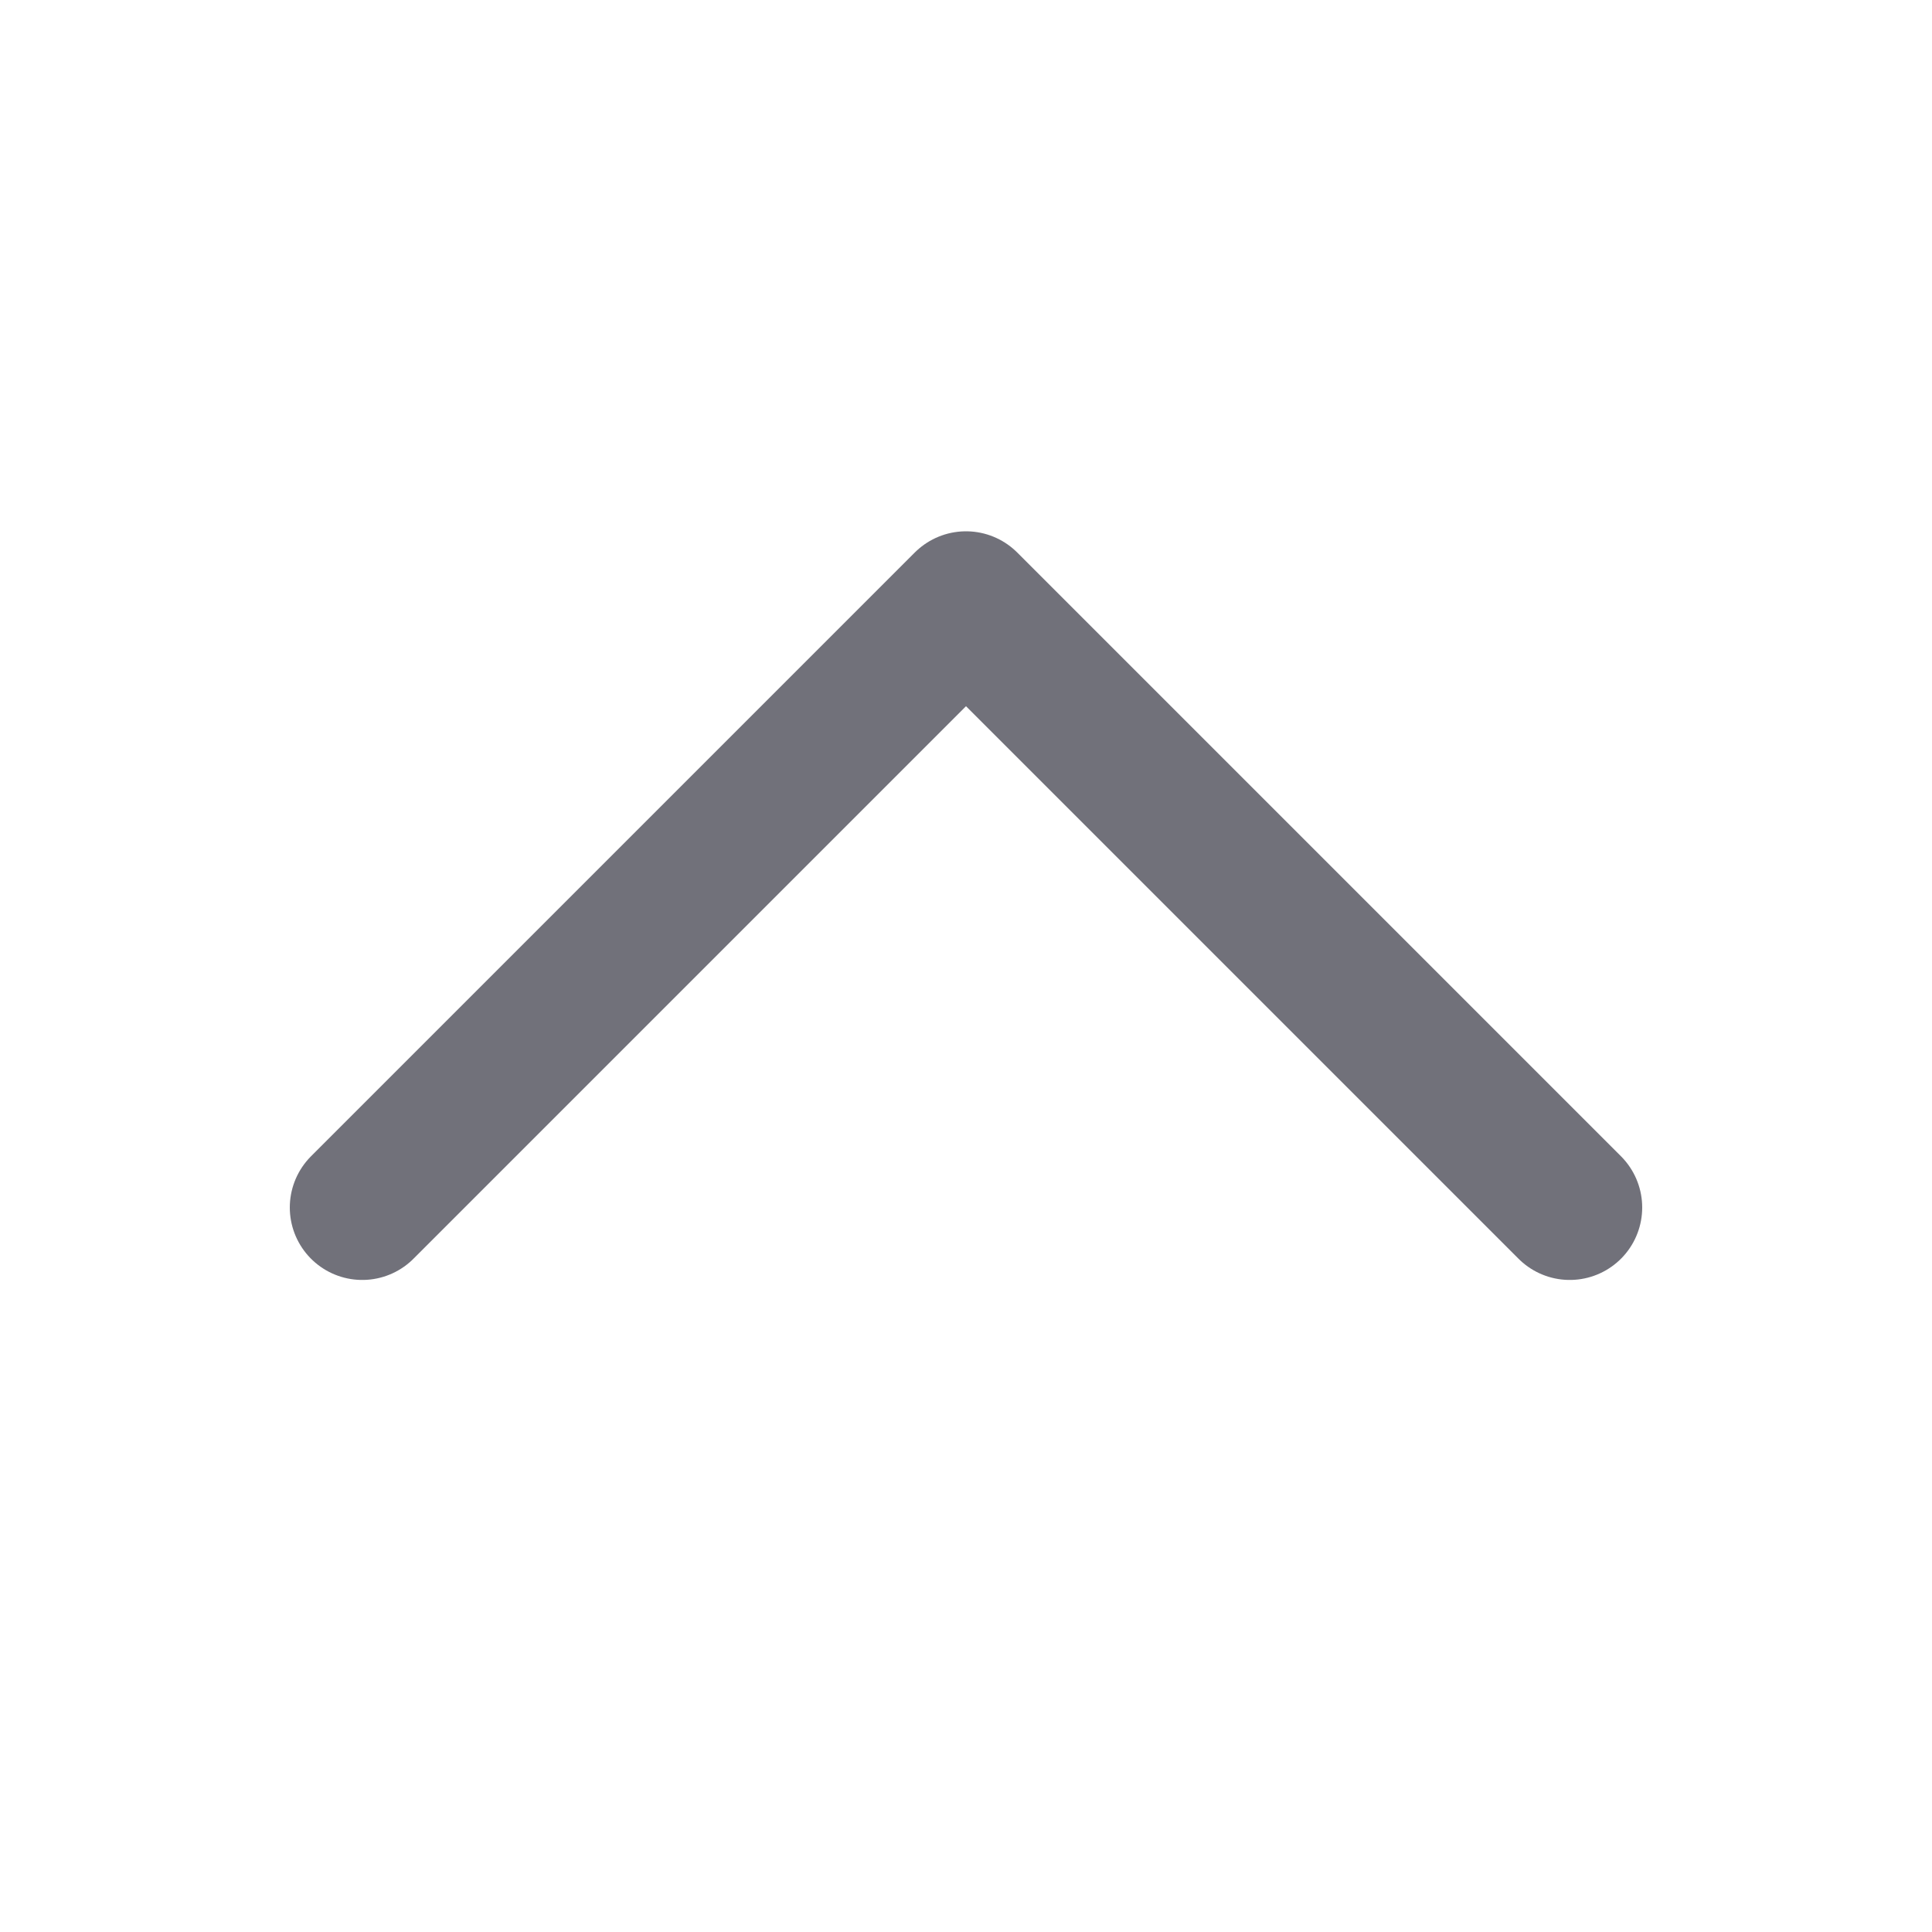 <svg width="20" height="20" viewBox="0 0 20 20" fill="none" xmlns="http://www.w3.org/2000/svg">
<path d="M3.75 12.5L10 6.25L16.25 12.5" stroke="#71717A" stroke-width="1.5" stroke-linecap="round" stroke-linejoin="round"/>
</svg>
